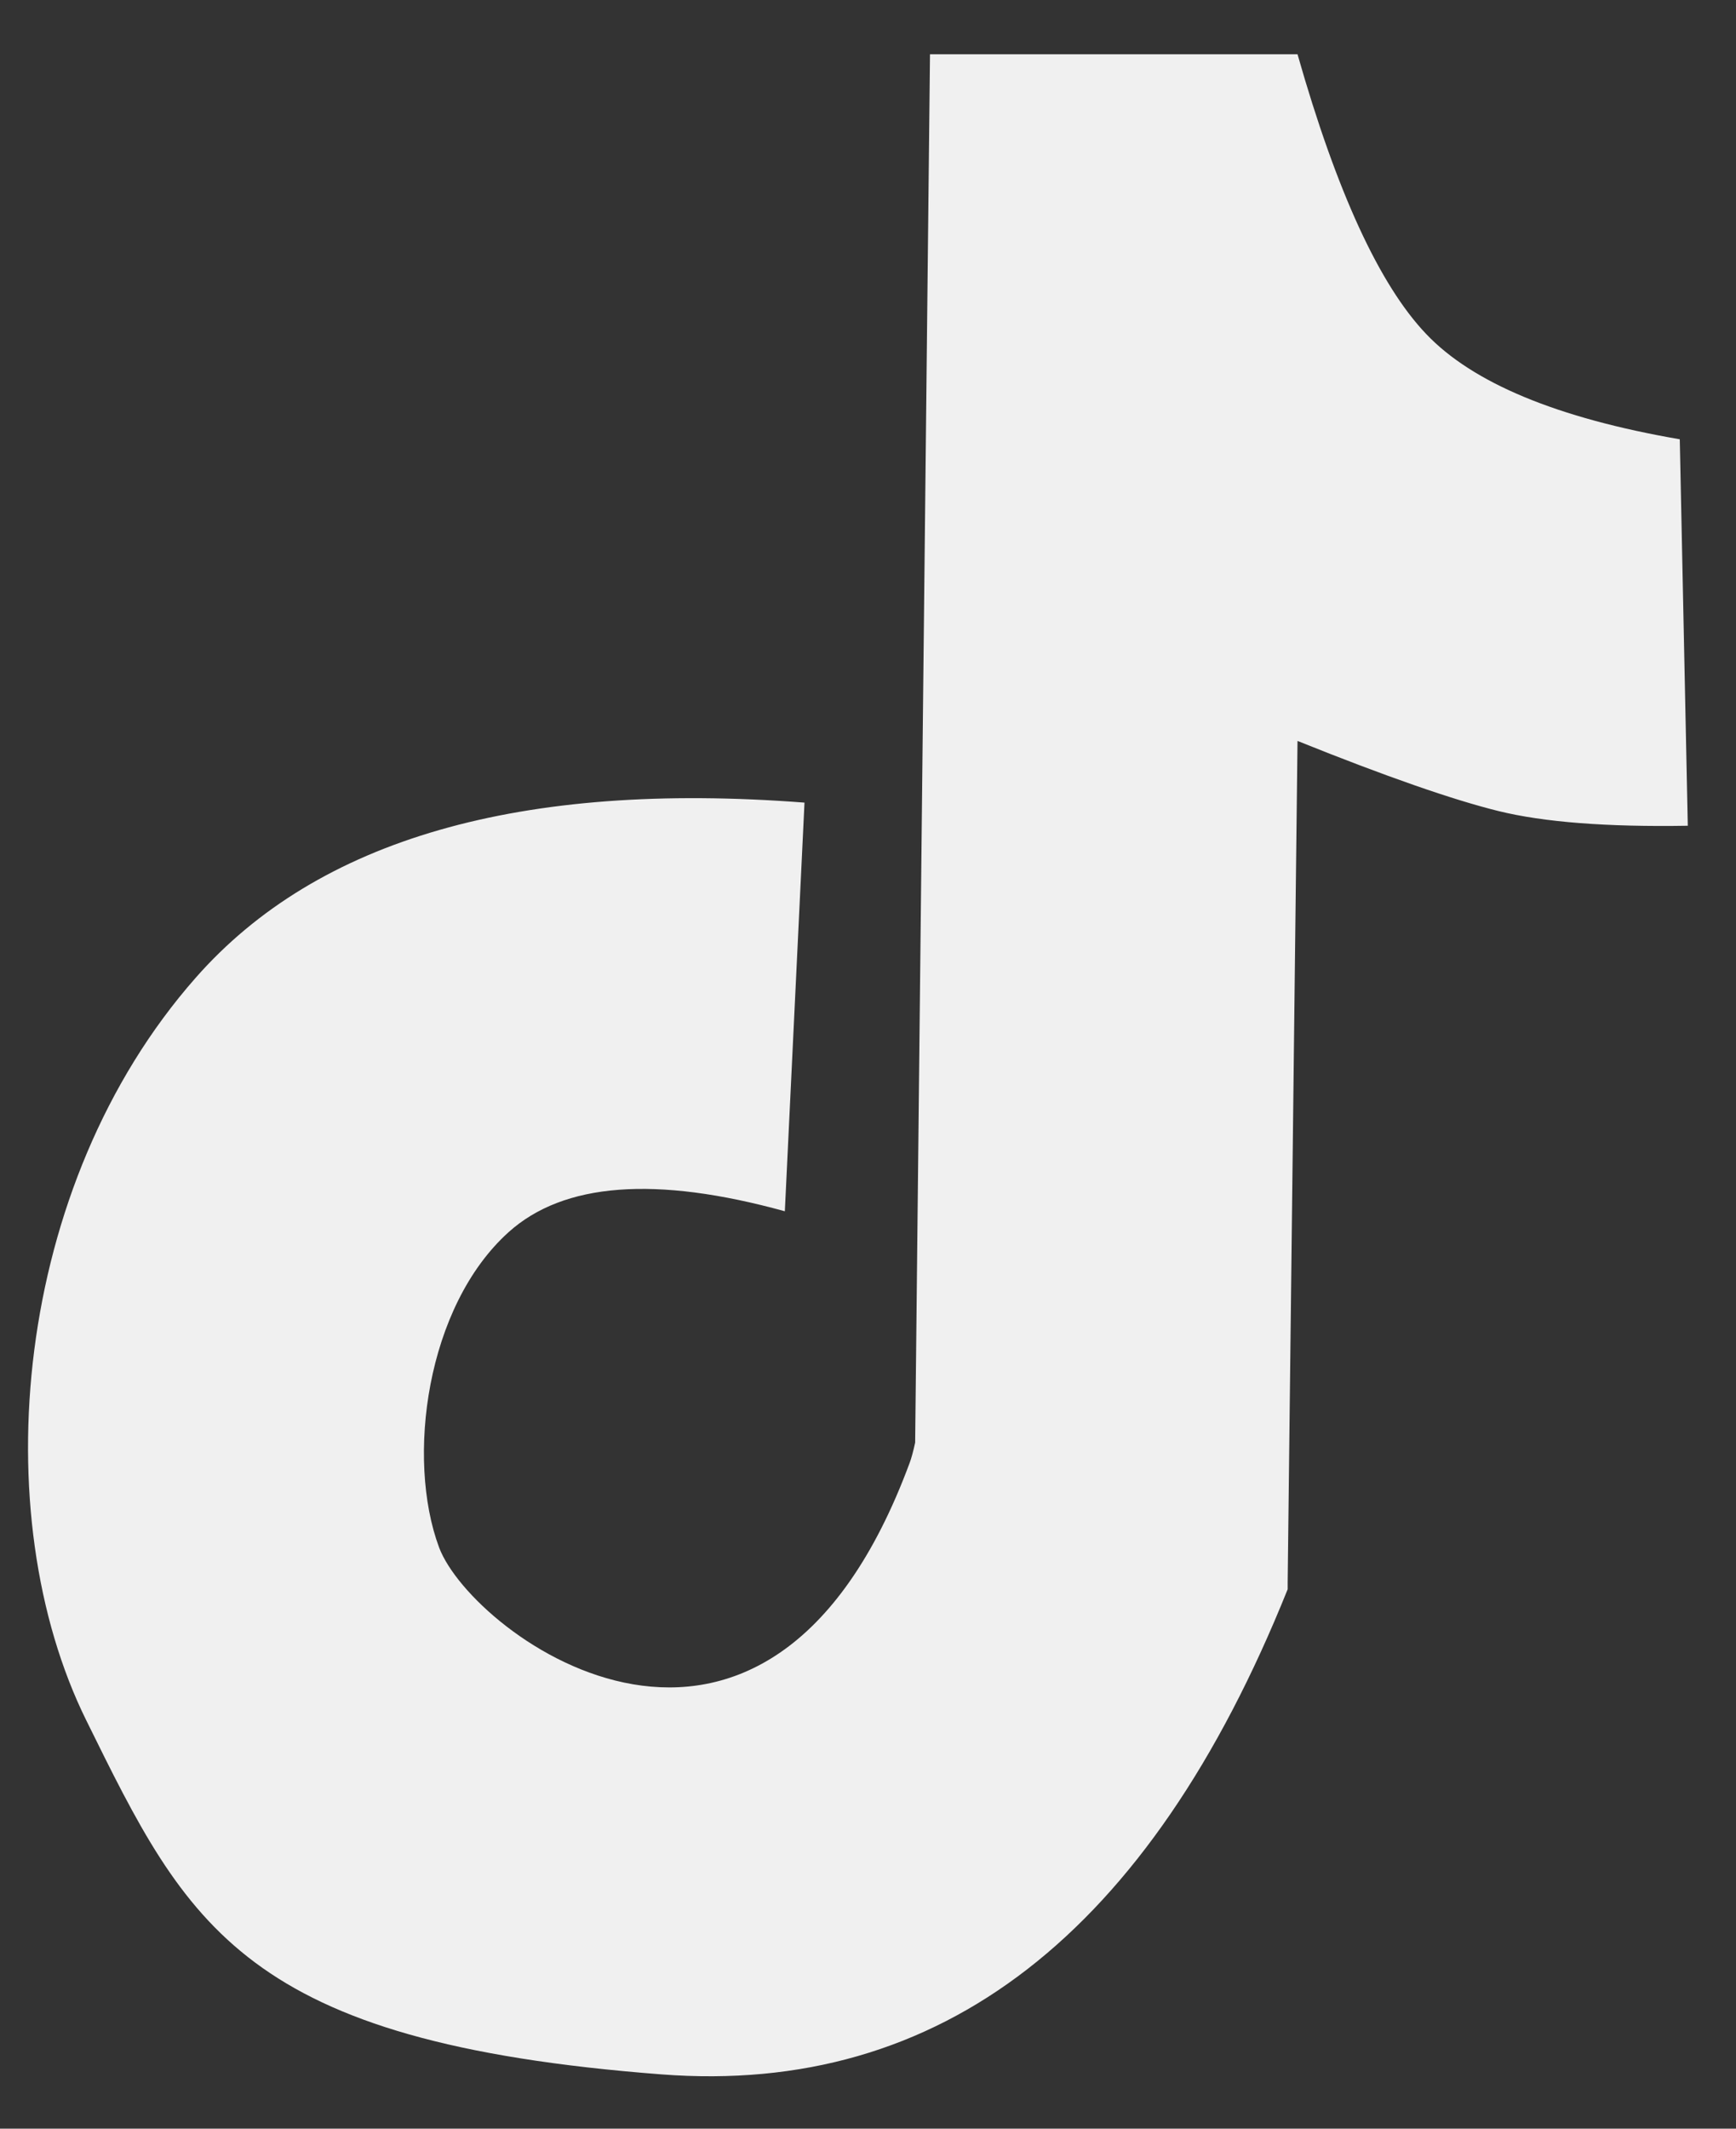 <svg xmlns="http://www.w3.org/2000/svg" width="31" height="38" viewBox="0 0 31 38">
  <rect x="0" y="0" width="31" height="38" fill="#333333" stroke="none"/>
  <path fill="#F0F0F0" d="M16.607,0.969 L23.17,0.969 C23.868,3.422 24.634,5.089 25.468,5.963 C26.299,6.837 27.809,7.465 29.996,7.842 L30.139,14.741 C28.694,14.765 27.568,14.678 26.756,14.478 C25.95,14.279 24.753,13.864 23.17,13.227 L22.994,28.253 L22.994,28.371 C20.523,34.526 16.797,37.414 11.812,37.031 C4.337,36.458 3.351,34.381 1.541,30.712 C-0.272,27.046 0.226,21.164 3.495,17.454 C5.674,14.978 9.297,13.938 14.366,14.328 L14.015,21.623 C11.706,20.986 10.063,21.112 9.081,21.997 C7.611,23.322 7.249,26.035 7.841,27.625 C8.437,29.21 13.676,33.059 16.247,26.106 C16.274,26.032 16.307,25.915 16.342,25.754 L16.607,0.969 L16.607,0.969 Z"/>
</svg>
